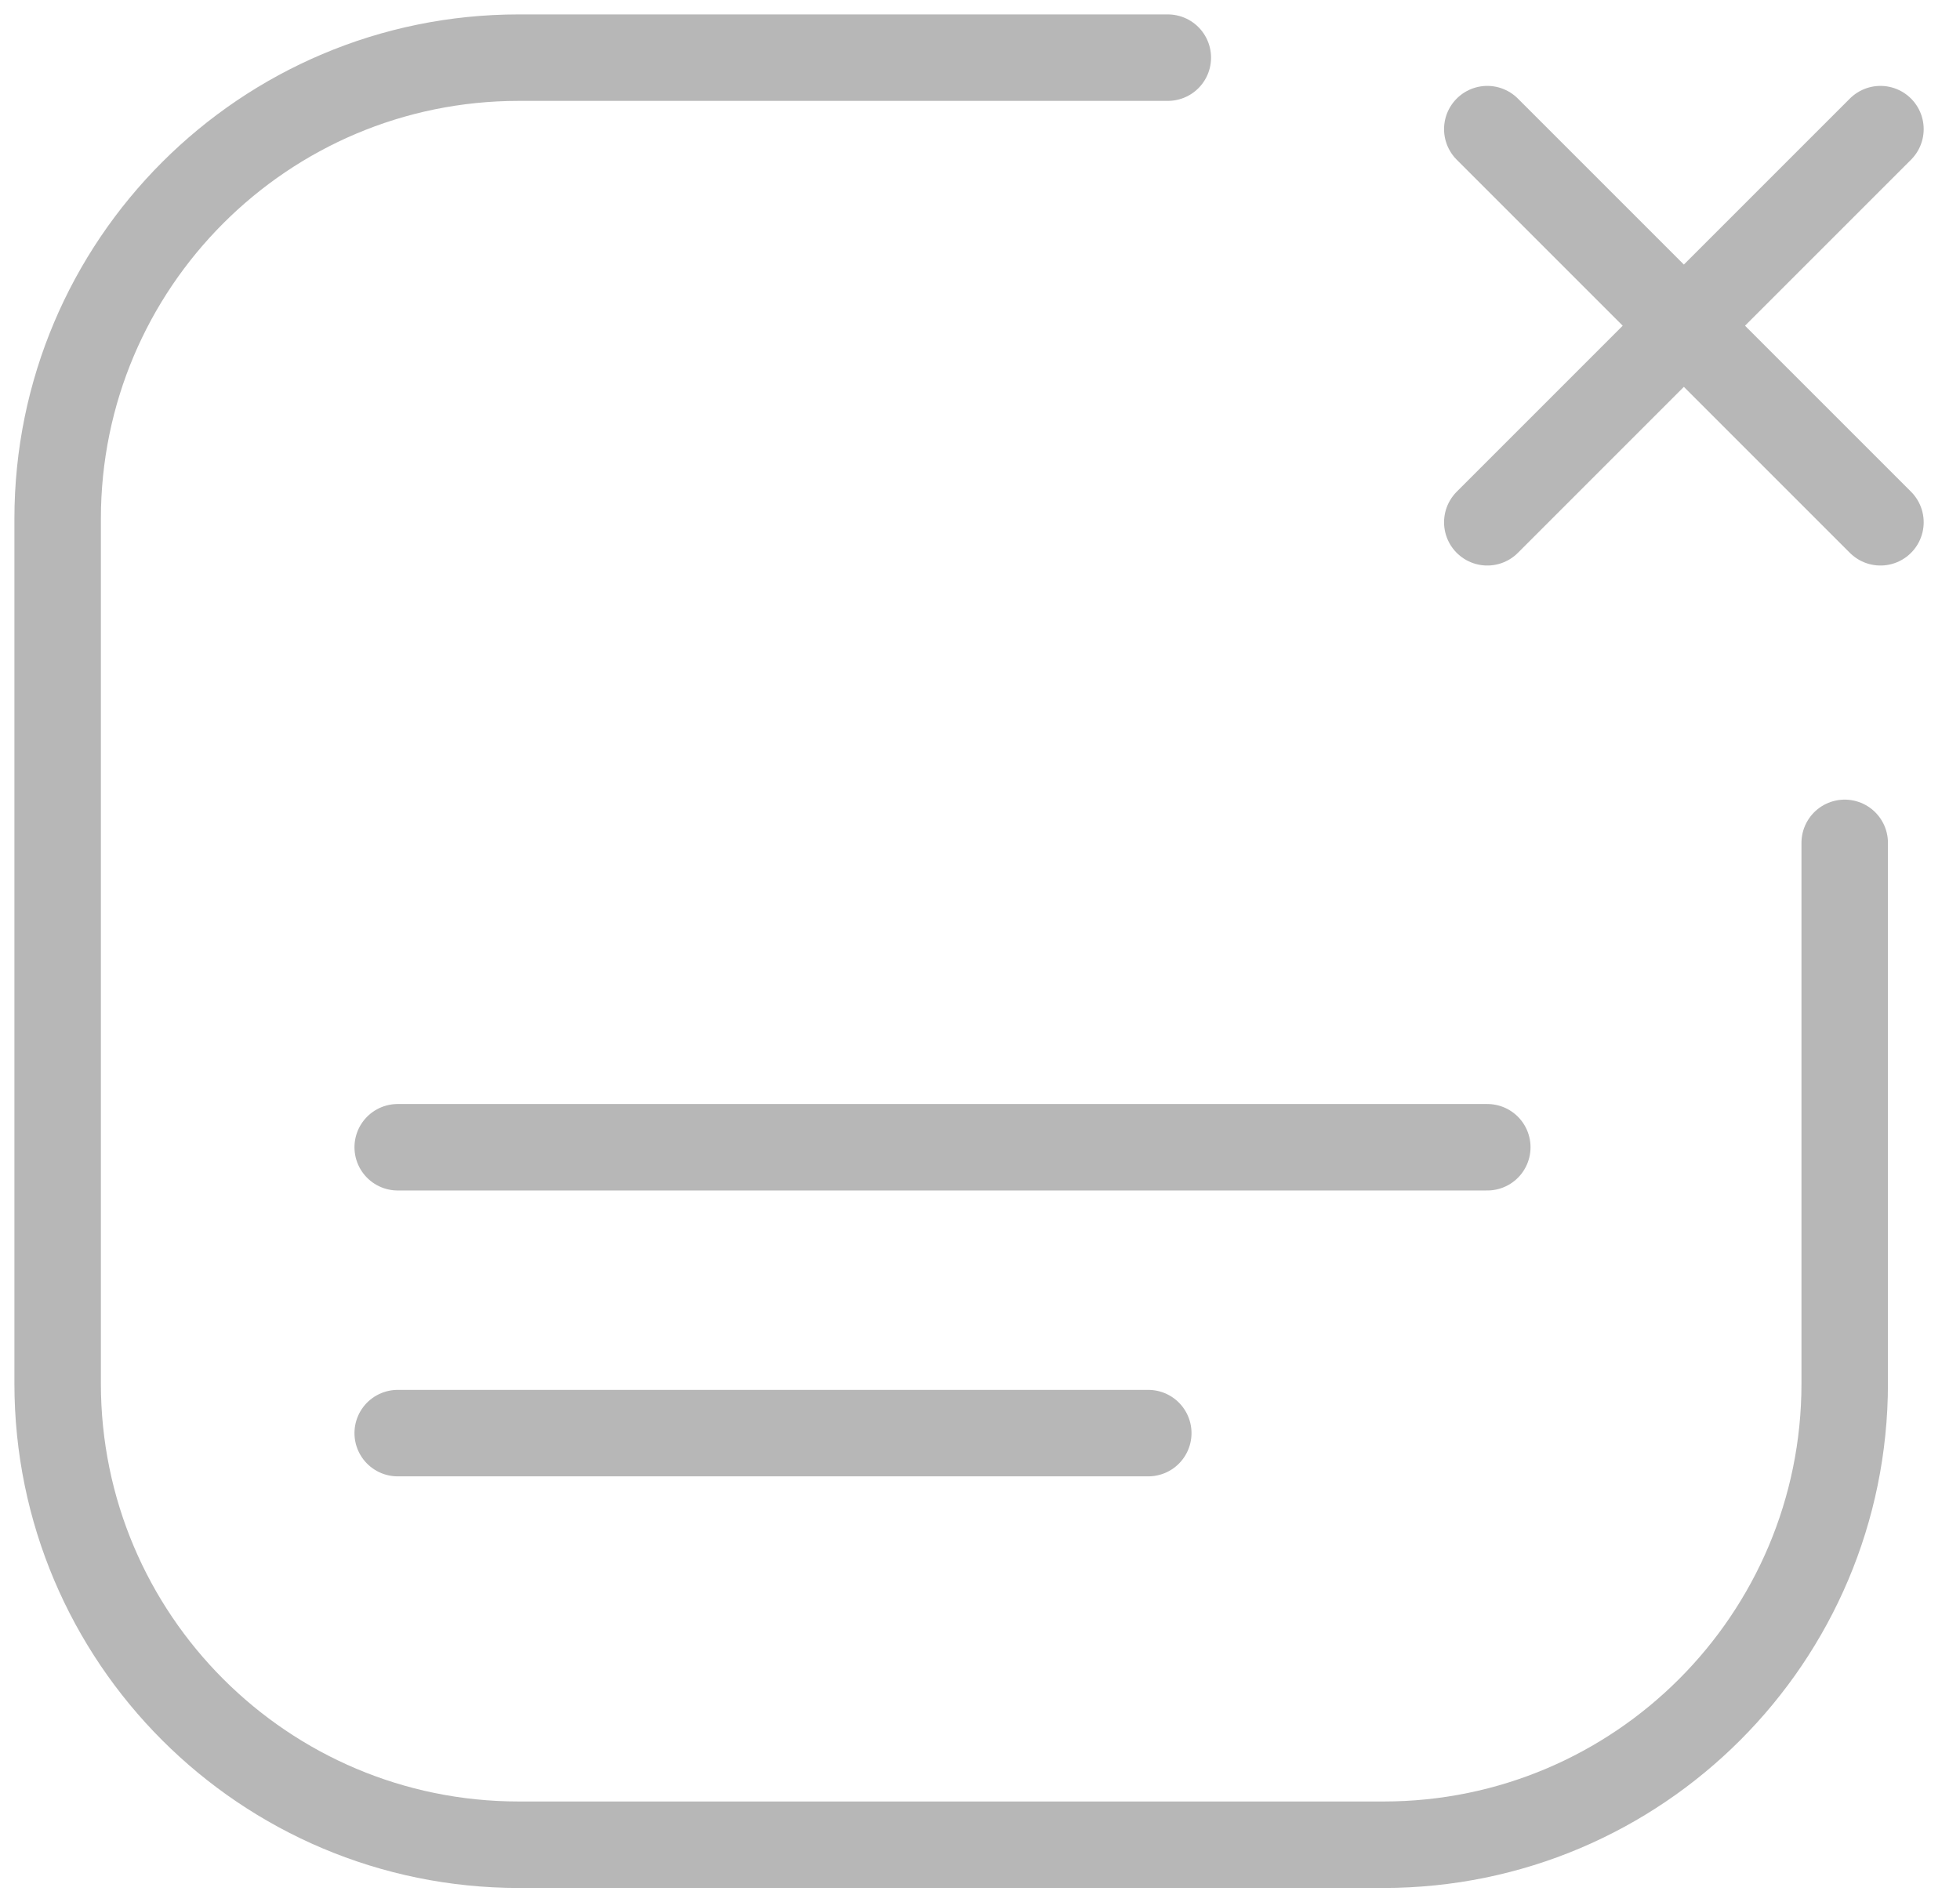 <?xml version="1.0" encoding="UTF-8"?> <svg xmlns="http://www.w3.org/2000/svg" width="34" height="33" viewBox="0 0 34 33" fill="none"> <path d="M32 14.621V24C32 28.418 28.418 32 24 32H9C4.582 32 1 28.418 1 24V9C1 4.582 4.582 1 9 1H20.258M25.8 2.24L29.21 5.65M32.62 9.06L29.21 5.65M29.21 5.65L25.8 9.06M29.21 5.65L32.62 2.24" stroke="#B7B7B7" stroke-width="1.5" stroke-linecap="round" stroke-linejoin="round"></path> <path d="M6.899 24.86H19.919" stroke="#B7B7B7" stroke-width="1.5" stroke-linecap="round" stroke-linejoin="round"></path> <path d="M6.899 19.901H25.8" stroke="#B7B7B7" stroke-width="1.5" stroke-linecap="round" stroke-linejoin="round"></path> </svg> 